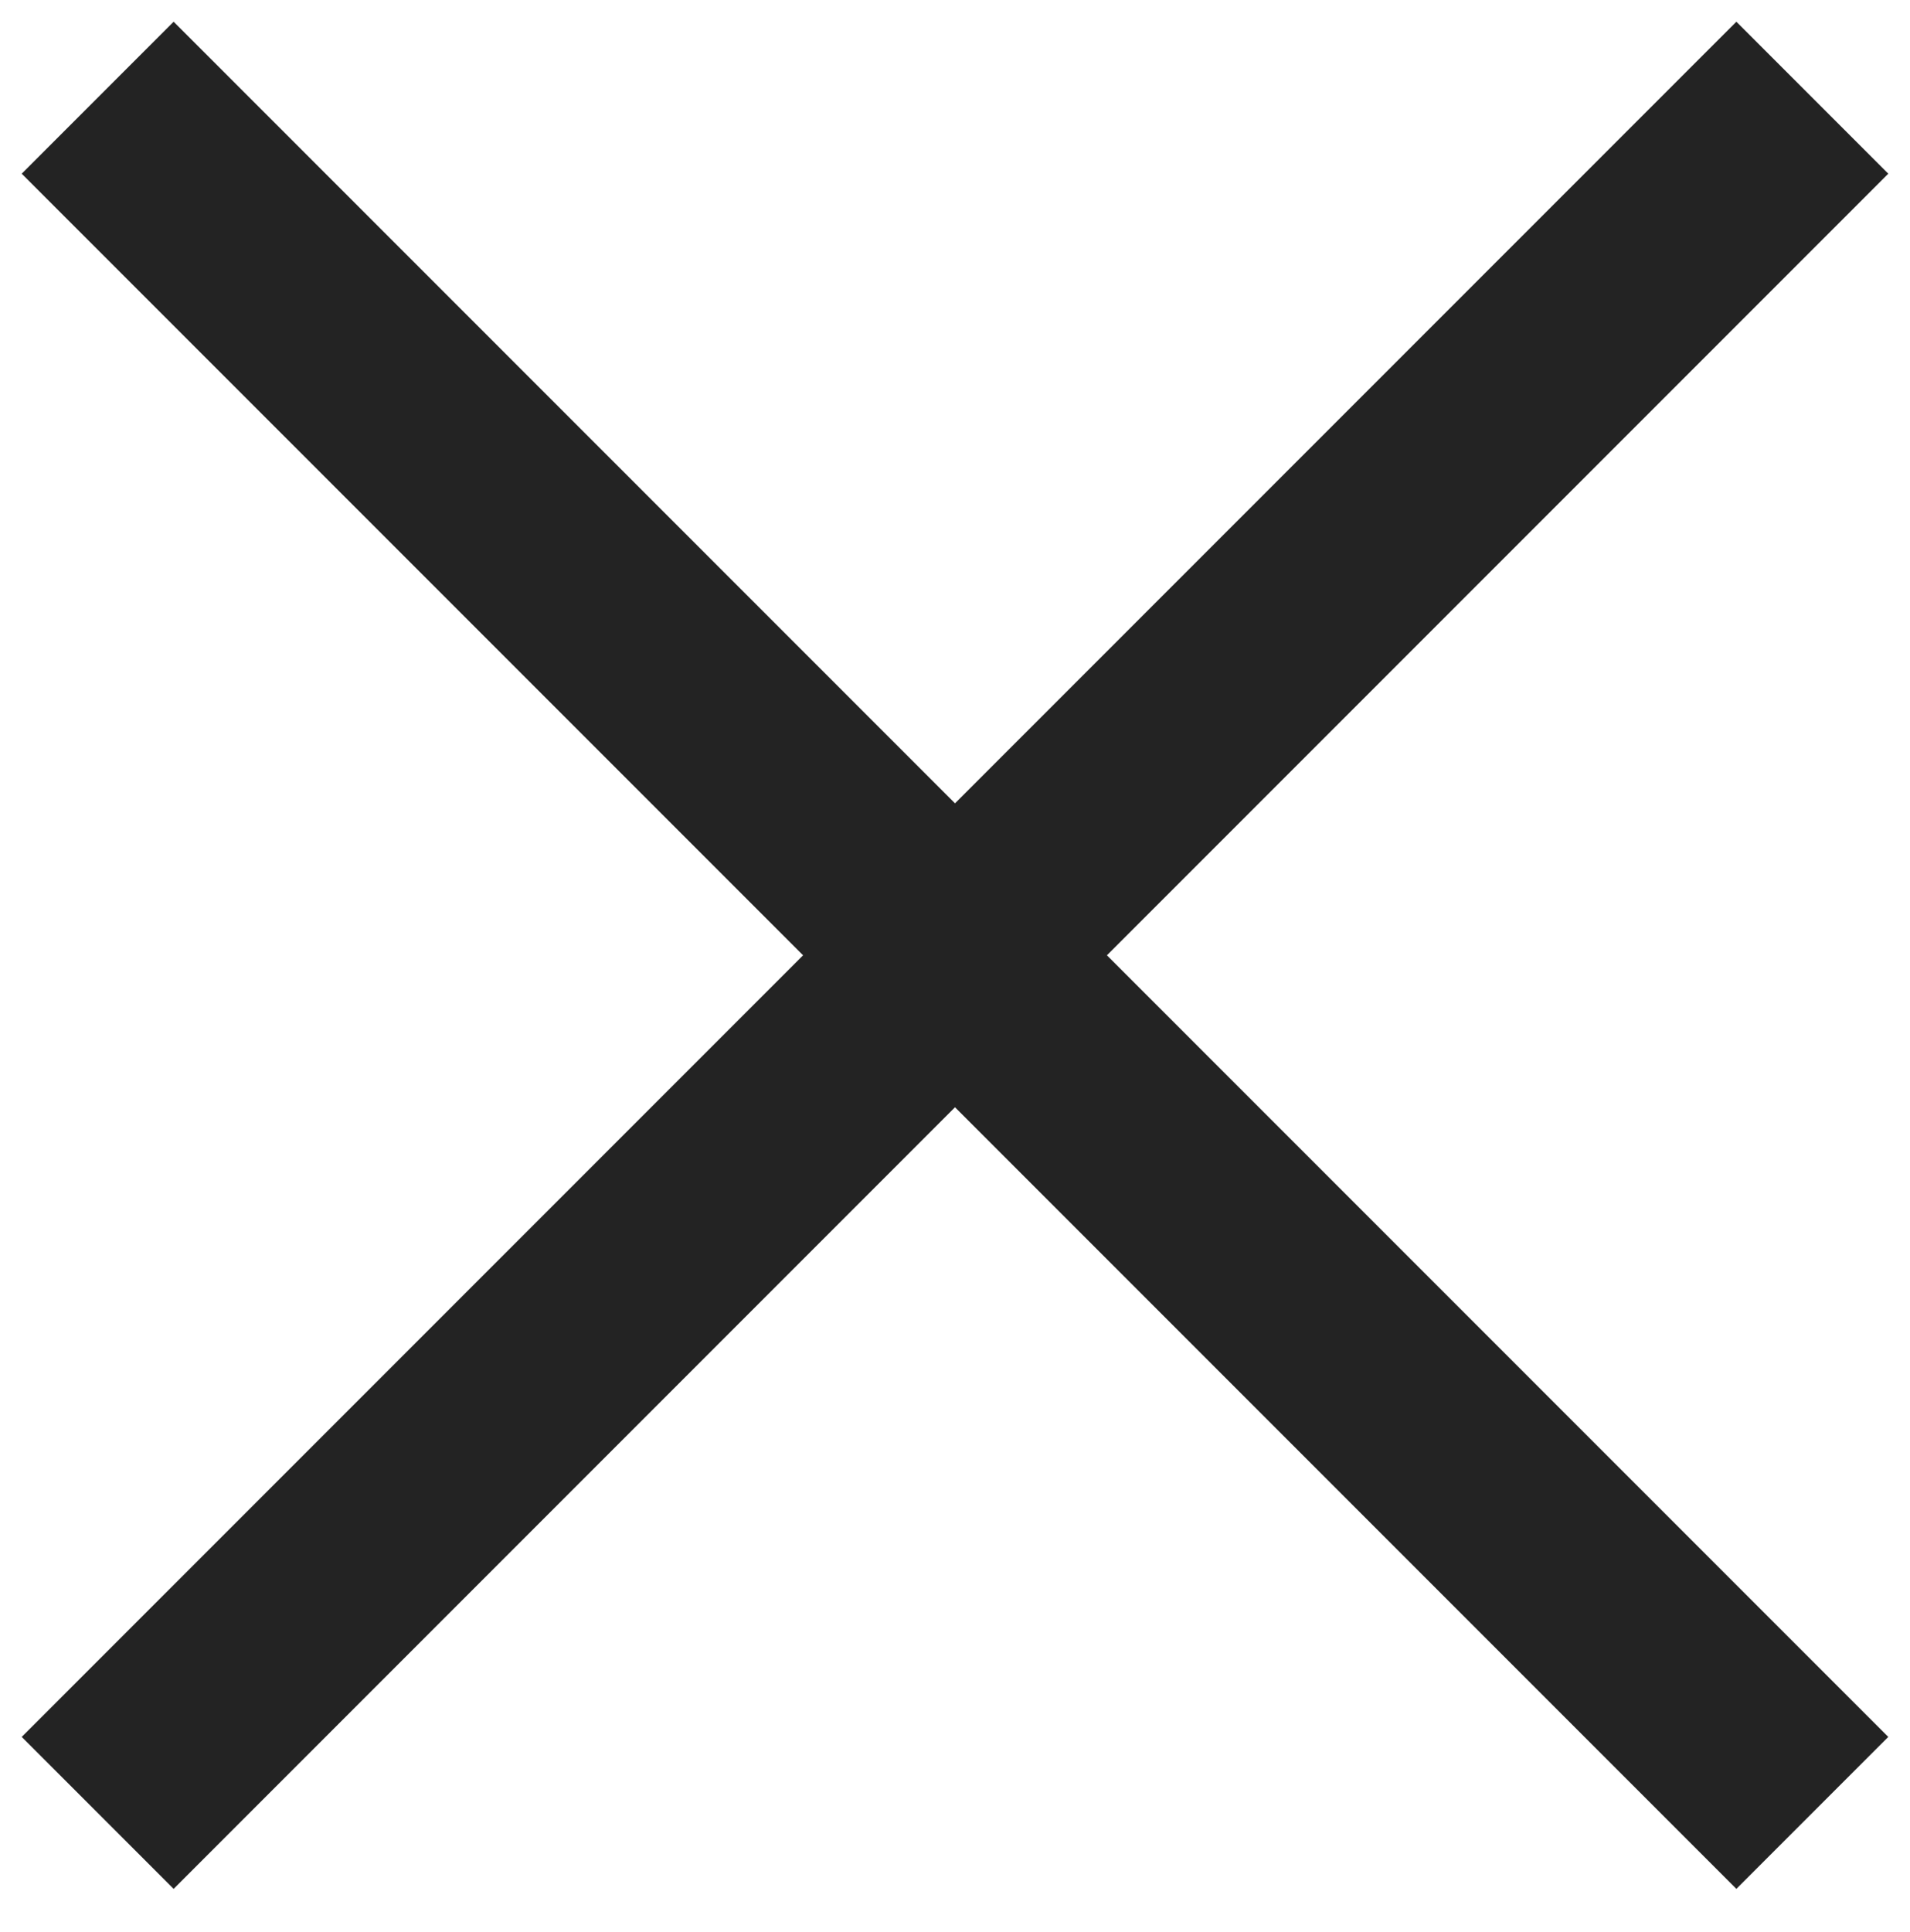 <?xml version="1.0" encoding="utf-8"?>
<!-- Generator: Adobe Illustrator 25.4.1, SVG Export Plug-In . SVG Version: 6.00 Build 0)  -->
<svg version="1.1" id="Livello_1" xmlns="http://www.w3.org/2000/svg" xmlns:xlink="http://www.w3.org/1999/xlink" x="0px" y="0px"
	 viewBox="0 0 8.8 8.9" style="enable-background:new 0 0 8.8 8.9;" xml:space="preserve">
<style type="text/css">
	.st0{fill:#232323;}
</style>
<g id="Group_10" transform="translate(-1.47 -1.47)">
	<g id="icon_close" transform="translate(1.47 1.47)">
		<path id="Path" class="st0" d="M8,0.1l0.7,0.7L5.1,4.4L8.7,8L8,8.7L4.4,5.1L0.8,8.7L0.1,8l3.6-3.6L0.1,0.8l0.7-0.7l3.6,3.6L8,0.1z
			"/>
	</g>
</g>
</svg>
